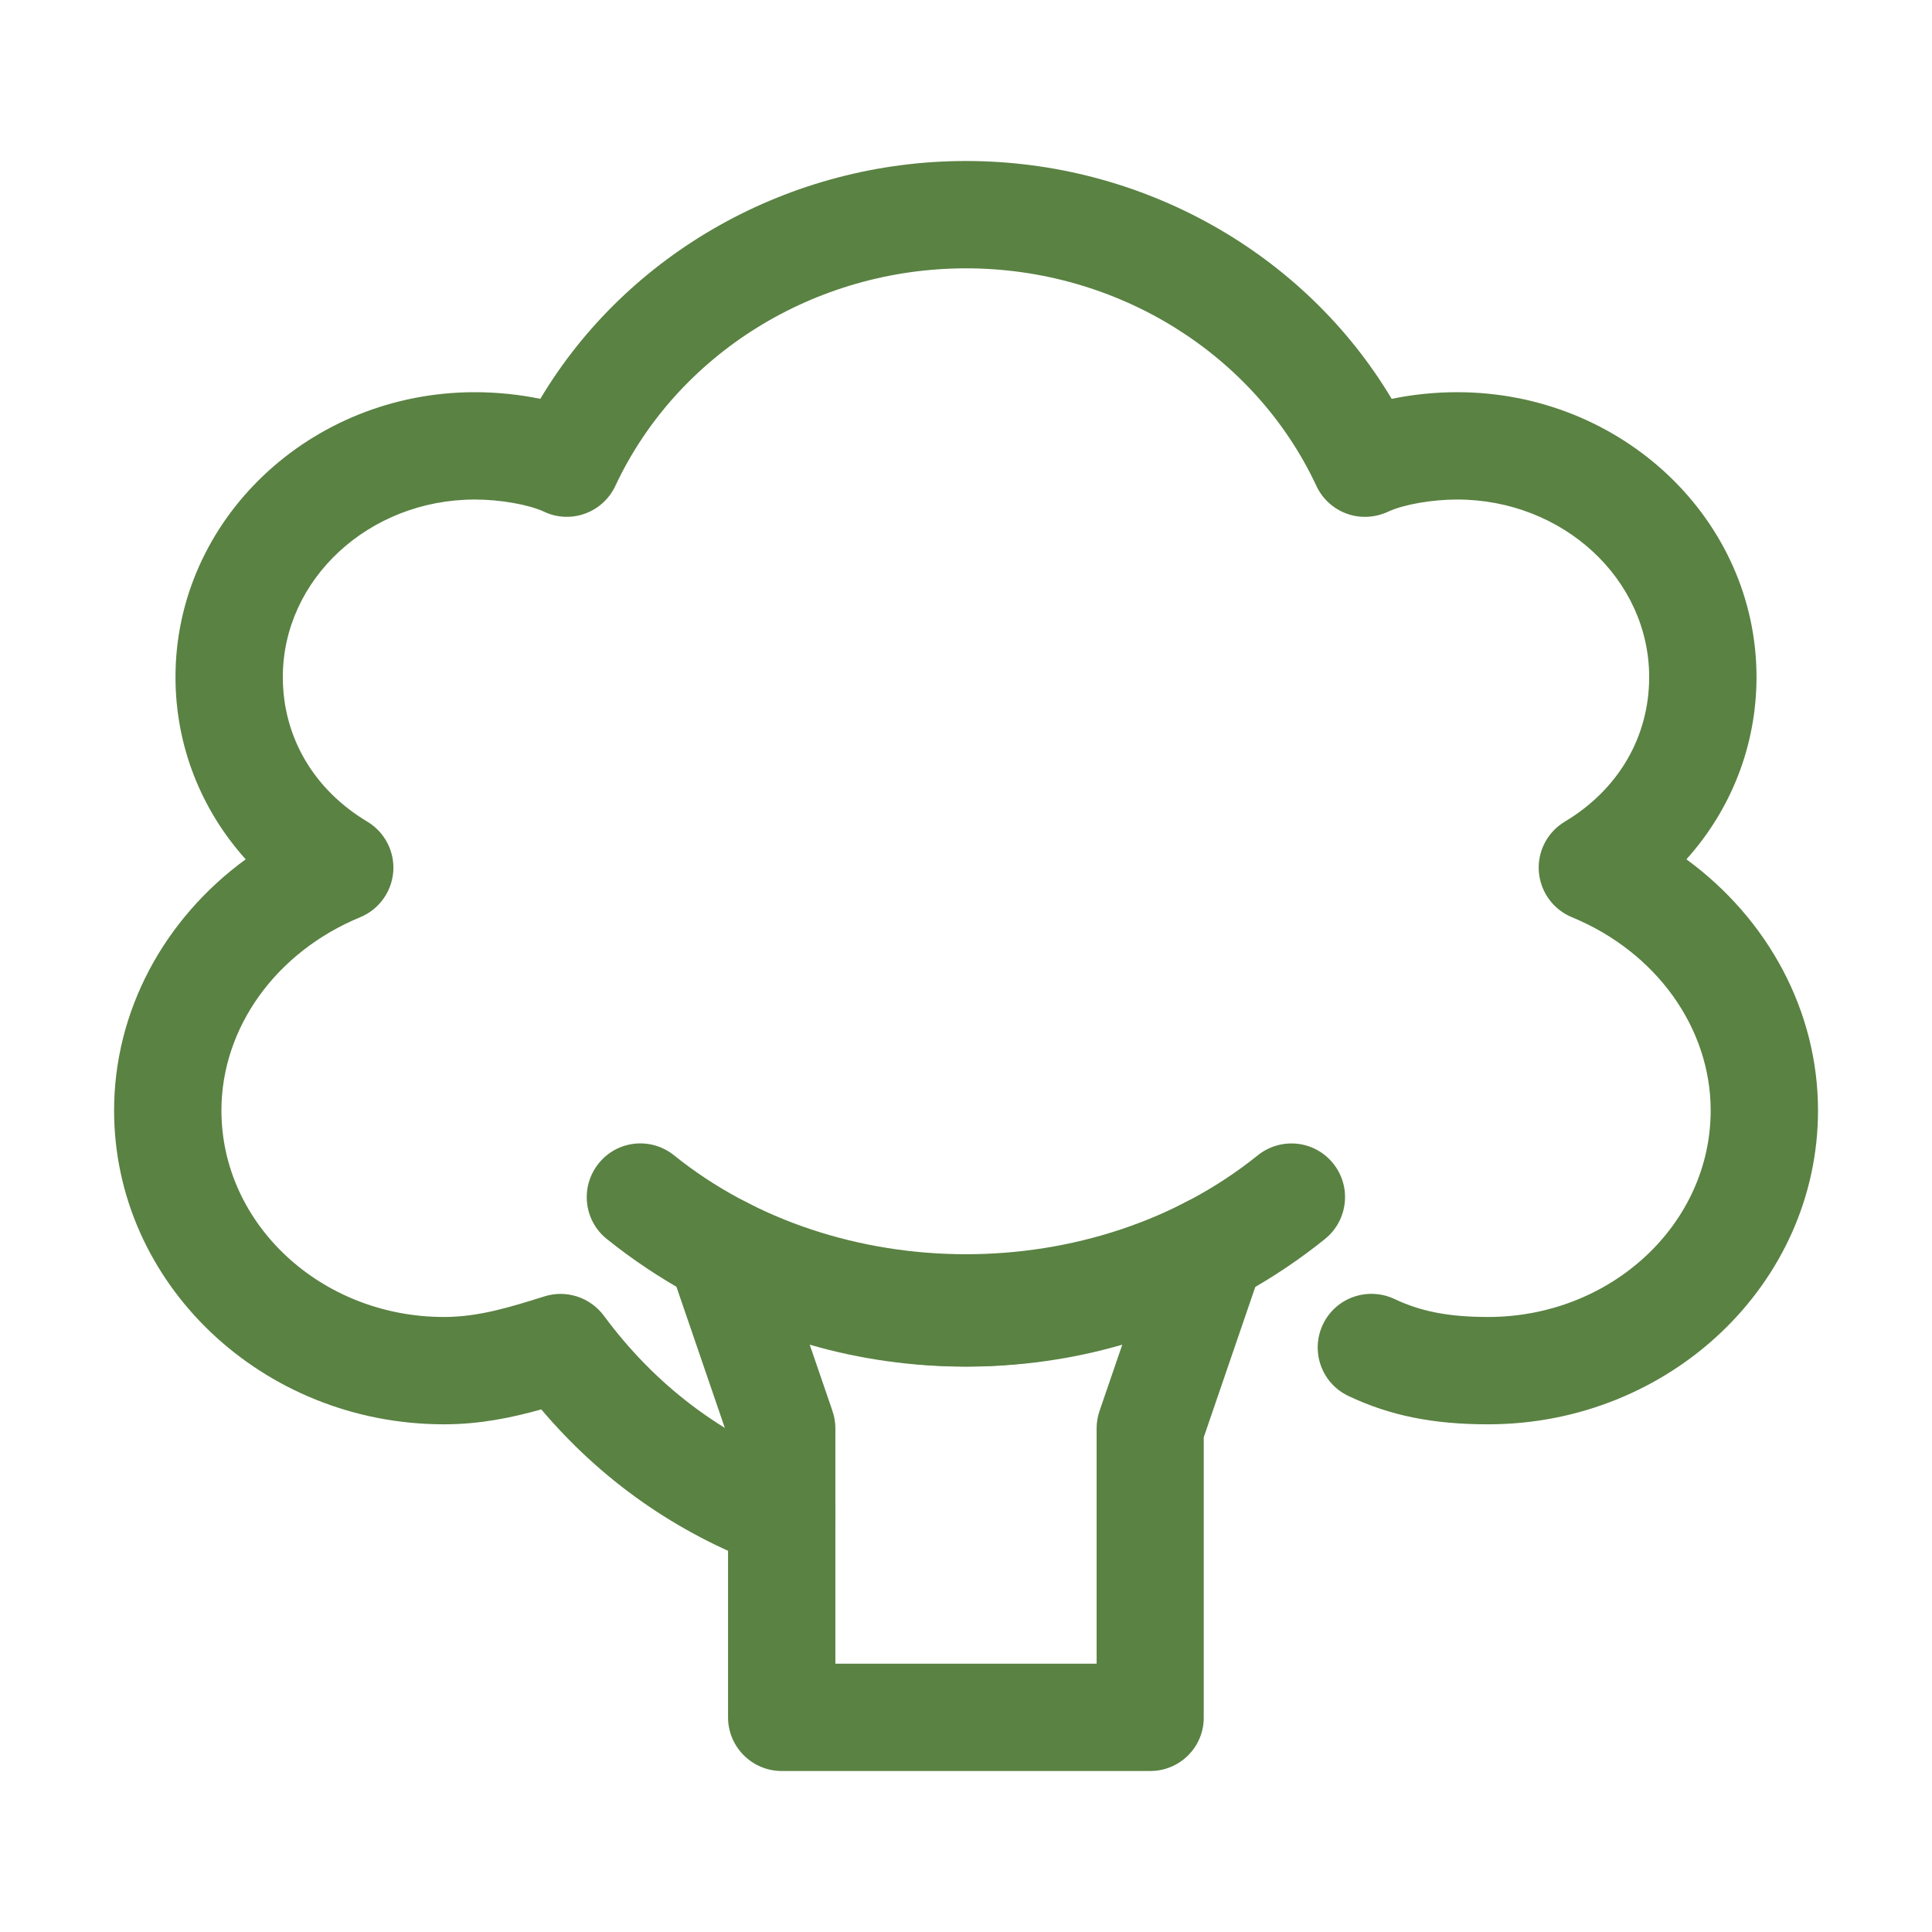 <?xml version="1.0" encoding="utf-8"?>
<!-- Generator: Adobe Illustrator 15.1.0, SVG Export Plug-In . SVG Version: 6.00 Build 0)  -->
<!DOCTYPE svg PUBLIC "-//W3C//DTD SVG 1.1//EN" "http://www.w3.org/Graphics/SVG/1.1/DTD/svg11.dtd">
<svg version="1.1" id="Layer_1" xmlns="http://www.w3.org/2000/svg" xmlns:xlink="http://www.w3.org/1999/xlink" x="0px" y="0px"
	 width="18px" height="18px" viewBox="0 0 18 18" enable-background="new 0 0 18 18" xml:space="preserve">
<g>
	<g>
		<path fill="#5A8243" d="M10.717,16.5H7.283c-0.276,0-0.5-0.224-0.5-0.5v-2.609l-0.545-1.59c-0.067-0.195-0.007-0.412,0.151-0.545
			s0.381-0.154,0.563-0.056c1.298,0.715,2.796,0.715,4.095,0c0.182-0.098,0.404-0.076,0.563,0.056
			c0.157,0.133,0.218,0.35,0.15,0.545l-0.545,1.59V16C11.217,16.276,10.993,16.5,10.717,16.5z M7.783,15.5h2.434v-2.192
			c0-0.056,0.009-0.11,0.027-0.162l0.212-0.618c-0.936,0.273-1.977,0.273-2.912,0l0.212,0.618c0.018,0.052,0.027,0.107,0.027,0.162
			V15.5z"/>
	</g>
	<g>
		<path fill="#5A8243" d="M7.283,14.615c-0.059,0-0.118-0.01-0.176-0.032c-0.813-0.306-1.506-0.793-2.064-1.452
			c-0.271,0.076-0.569,0.139-0.906,0.139c-1.695,0-3.074-1.312-3.074-2.924c0-0.924,0.463-1.783,1.226-2.34
			C1.871,7.541,1.635,6.944,1.635,6.308c0-1.463,1.251-2.654,2.789-2.654c0.208,0,0.417,0.022,0.61,0.062
			C5.845,2.357,7.357,1.5,9,1.5c1.644,0,3.154,0.857,3.966,2.216c0.193-0.04,0.402-0.062,0.61-0.062c1.538,0,2.789,1.19,2.789,2.654
			c0,0.637-0.236,1.234-0.653,1.698c0.762,0.558,1.226,1.416,1.226,2.34c0,1.612-1.379,2.924-3.074,2.924
			c-0.514,0-0.915-0.081-1.301-0.264c-0.25-0.118-0.356-0.416-0.238-0.666c0.119-0.251,0.417-0.354,0.666-0.238
			c0.249,0.118,0.51,0.168,0.873,0.168c1.144,0,2.074-0.863,2.074-1.924c0-0.769-0.507-1.476-1.292-1.8
			c-0.175-0.072-0.294-0.236-0.309-0.425c-0.014-0.189,0.08-0.369,0.242-0.466c0.5-0.299,0.786-0.79,0.786-1.347
			c0-0.912-0.803-1.654-1.789-1.654c-0.237,0-0.502,0.047-0.645,0.114c-0.121,0.056-0.259,0.063-0.383,0.018
			c-0.125-0.045-0.227-0.138-0.283-0.258C11.689,3.295,10.408,2.5,9,2.5c-1.408,0-2.69,0.795-3.267,2.027
			C5.677,4.647,5.575,4.74,5.451,4.785C5.325,4.831,5.187,4.824,5.068,4.767C4.926,4.701,4.661,4.654,4.424,4.654
			c-0.986,0-1.789,0.742-1.789,1.654c0,0.557,0.287,1.048,0.787,1.347c0.162,0.097,0.256,0.278,0.242,0.466
			C3.649,8.31,3.53,8.474,3.355,8.546C2.57,8.87,2.063,9.576,2.063,10.346c0,1.061,0.931,1.924,2.074,1.924
			c0.326,0,0.622-0.094,0.936-0.192c0.202-0.064,0.425,0.008,0.553,0.18c0.476,0.645,1.092,1.112,1.833,1.391
			c0.259,0.097,0.39,0.385,0.292,0.644C7.676,14.491,7.485,14.615,7.283,14.615z"/>
	</g>
	<g>
		<path fill="#5A8243" d="M9,12.731c-1.188,0-2.408-0.433-3.347-1.188c-0.215-0.173-0.249-0.487-0.076-0.703
			c0.172-0.216,0.487-0.25,0.703-0.076c1.529,1.229,3.914,1.228,5.438,0c0.215-0.172,0.529-0.141,0.703,0.076
			c0.173,0.215,0.139,0.529-0.076,0.703C11.408,12.299,10.188,12.731,9,12.731z"/>
	</g>
</g>
</svg>
